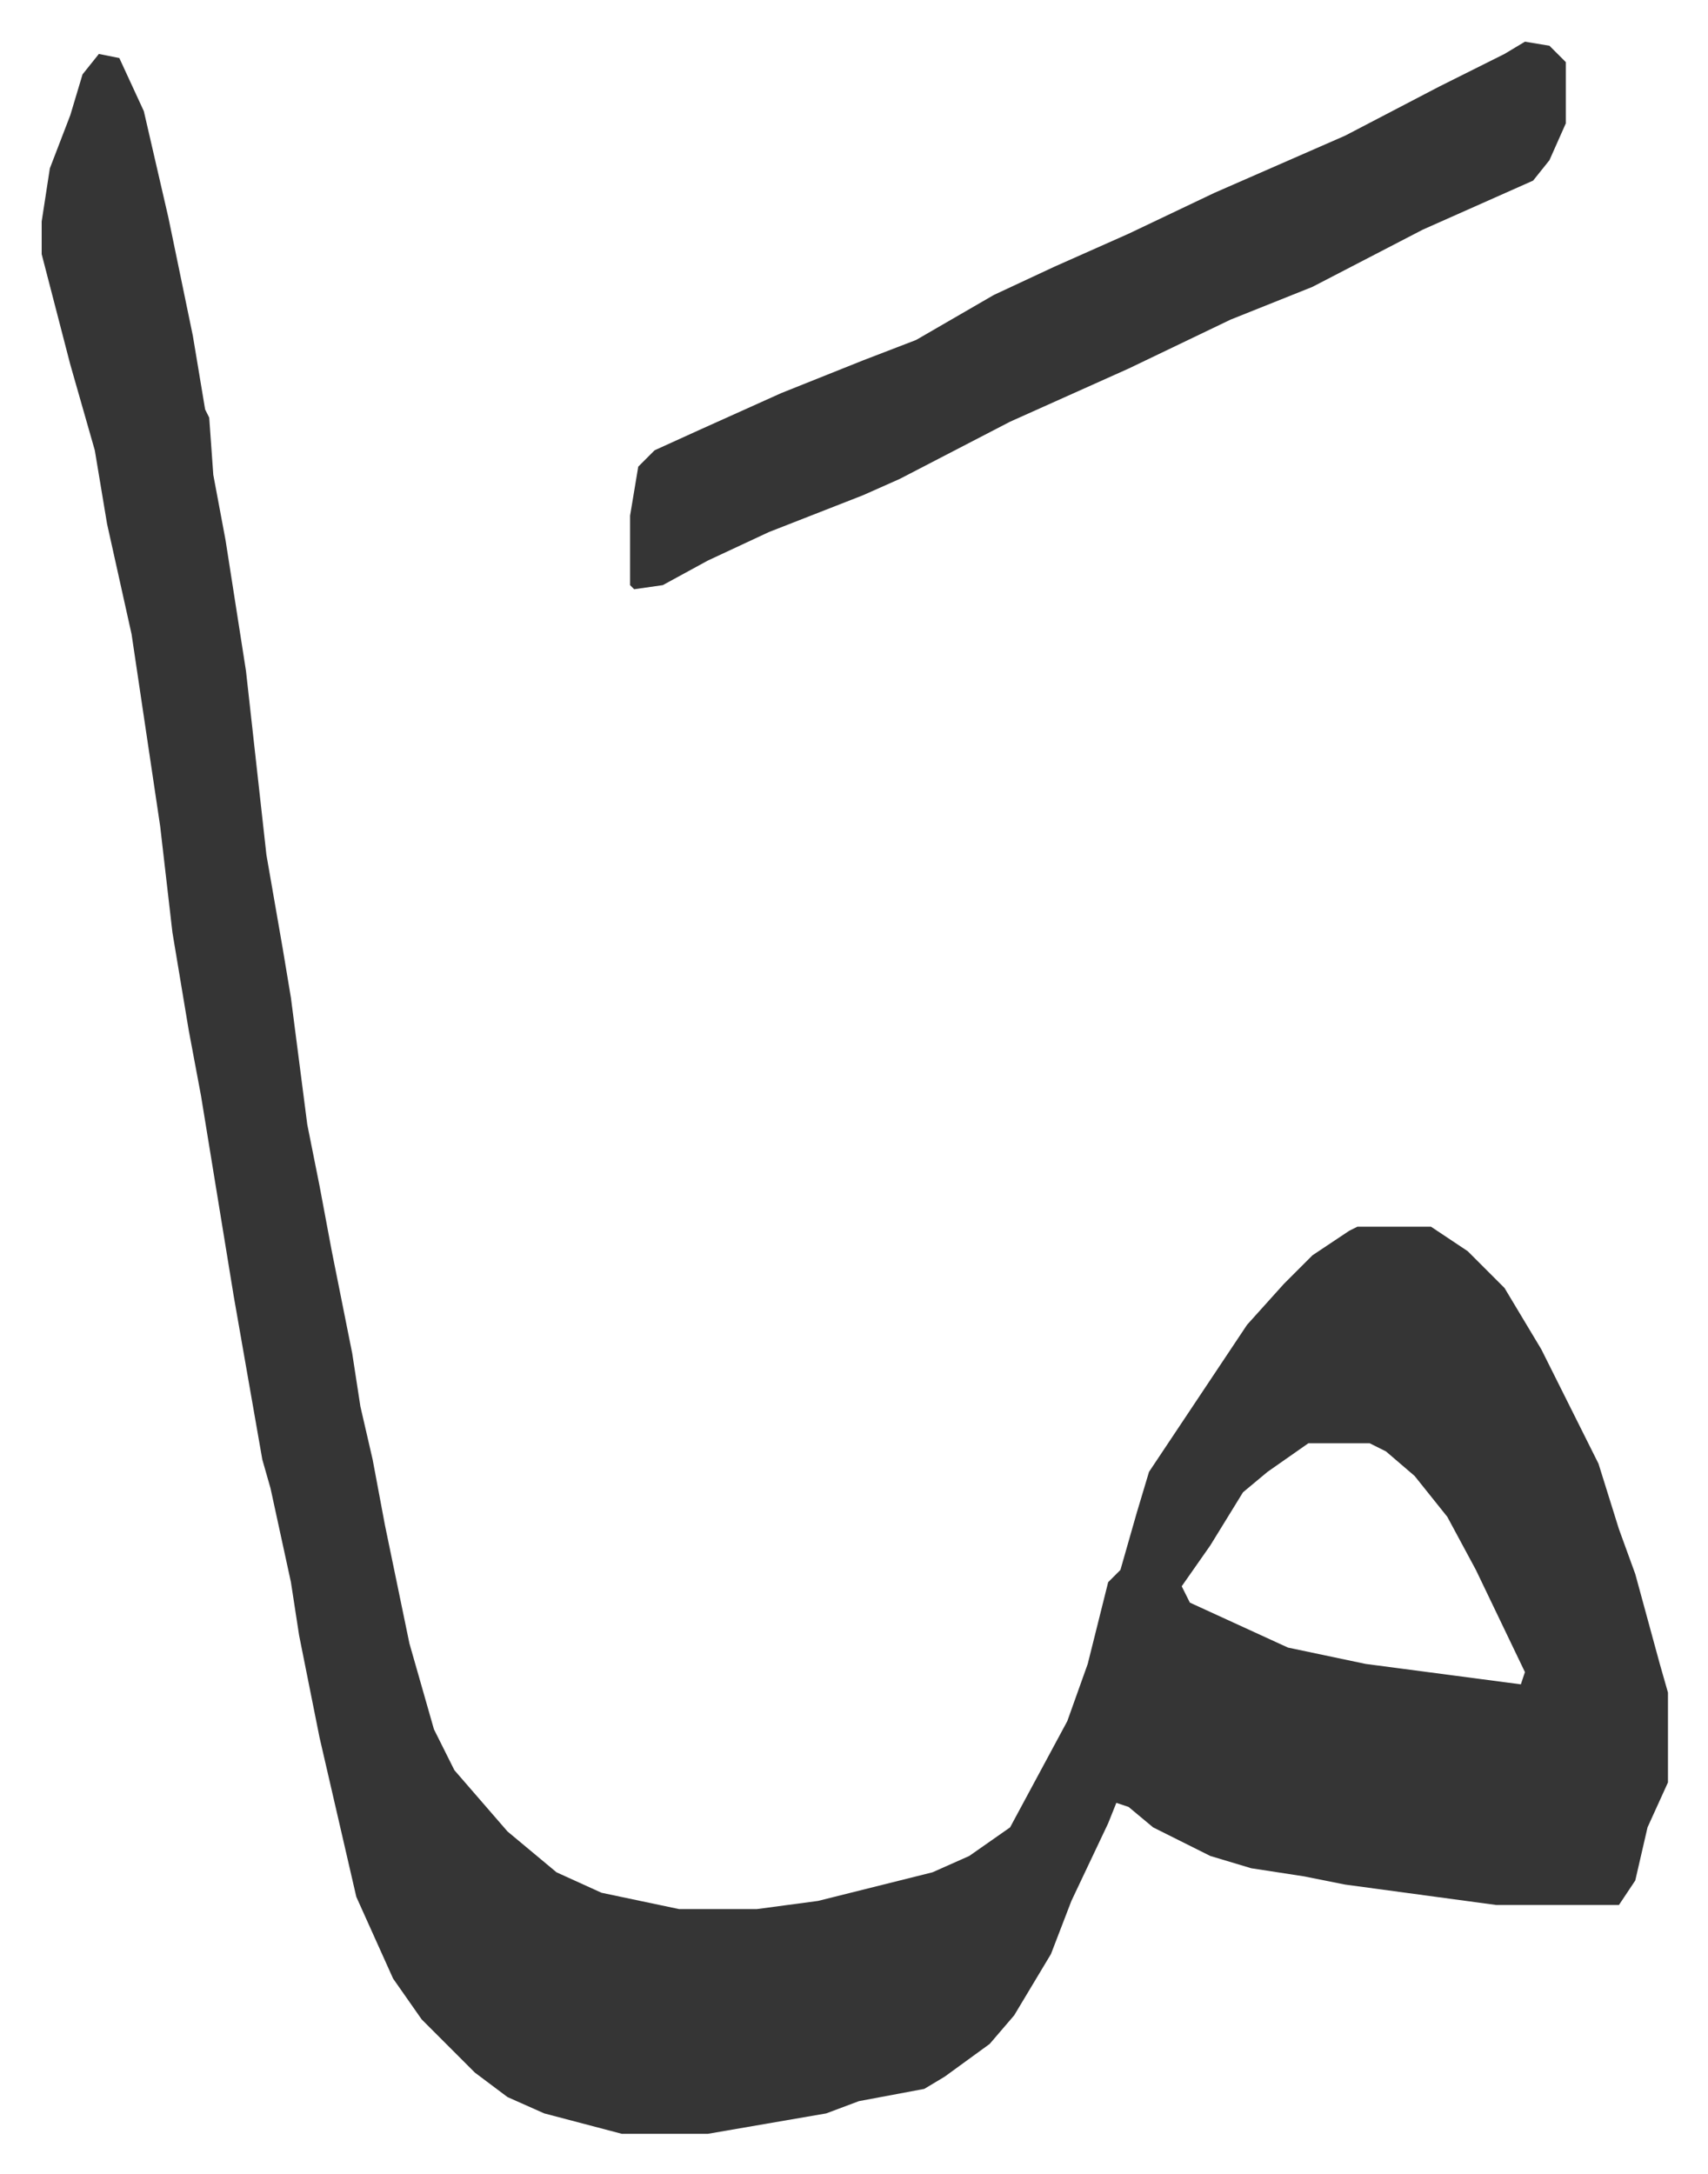 <svg xmlns="http://www.w3.org/2000/svg" viewBox="-10.2 470.8 418 532">
    <path fill="#353535" id="rule_normal" d="m14 484 5 1 6 13 6 26 6 29 3 18 1 2 1 14 3 16 5 32 5 45 4 23 2 12 4 31 3 15 3 16 5 25 2 13 3 13 3 16 6 29 6 21 5 10 13 15 12 10 11 5 19 4h19l15-2 28-7 9-4 10-7 14-26 5-14 5-20 3-3 4-14 3-10 8-12 10-15 6-9 9-10 7-7 9-6 2-1h18l9 6 9 9 9 15 14 28 5 16 4 11 6 22 2 7v22l-5 11-3 13-4 6h-30l-37-5-10-2-13-2-10-3-14-7-6-5-3-1-2 5-9 19-5 13-9 15-6 7-11 8-5 3-16 3-8 3-29 5h-21l-19-5-9-4-8-6-13-13-7-10-9-20-9-39-5-25-2-13-5-23-2-7-7-40-8-49-3-16-4-24-3-26-7-47-6-27-3-18-6-21-7-27v-8l2-13 5-13 3-10zm296 340-10 7-6 5-8 13-7 10 2 4 24 11 19 4 38 5 1-3-12-25-7-13-8-10-7-6-4-2z"/>
    <path fill="#353535" id="rule_normal" d="m363 481 6 1 4 4v15l-4 9-4 5-27 12-27 14-20 8-25 12-29 13-27 14-9 4-23 9-15 7-11 6-7 1-1-1v-17l2-12 4-4 11-5 20-9 20-8 13-5 19-11 15-7 18-8 21-10 32-14 23-12 16-8z"/>
</svg>
